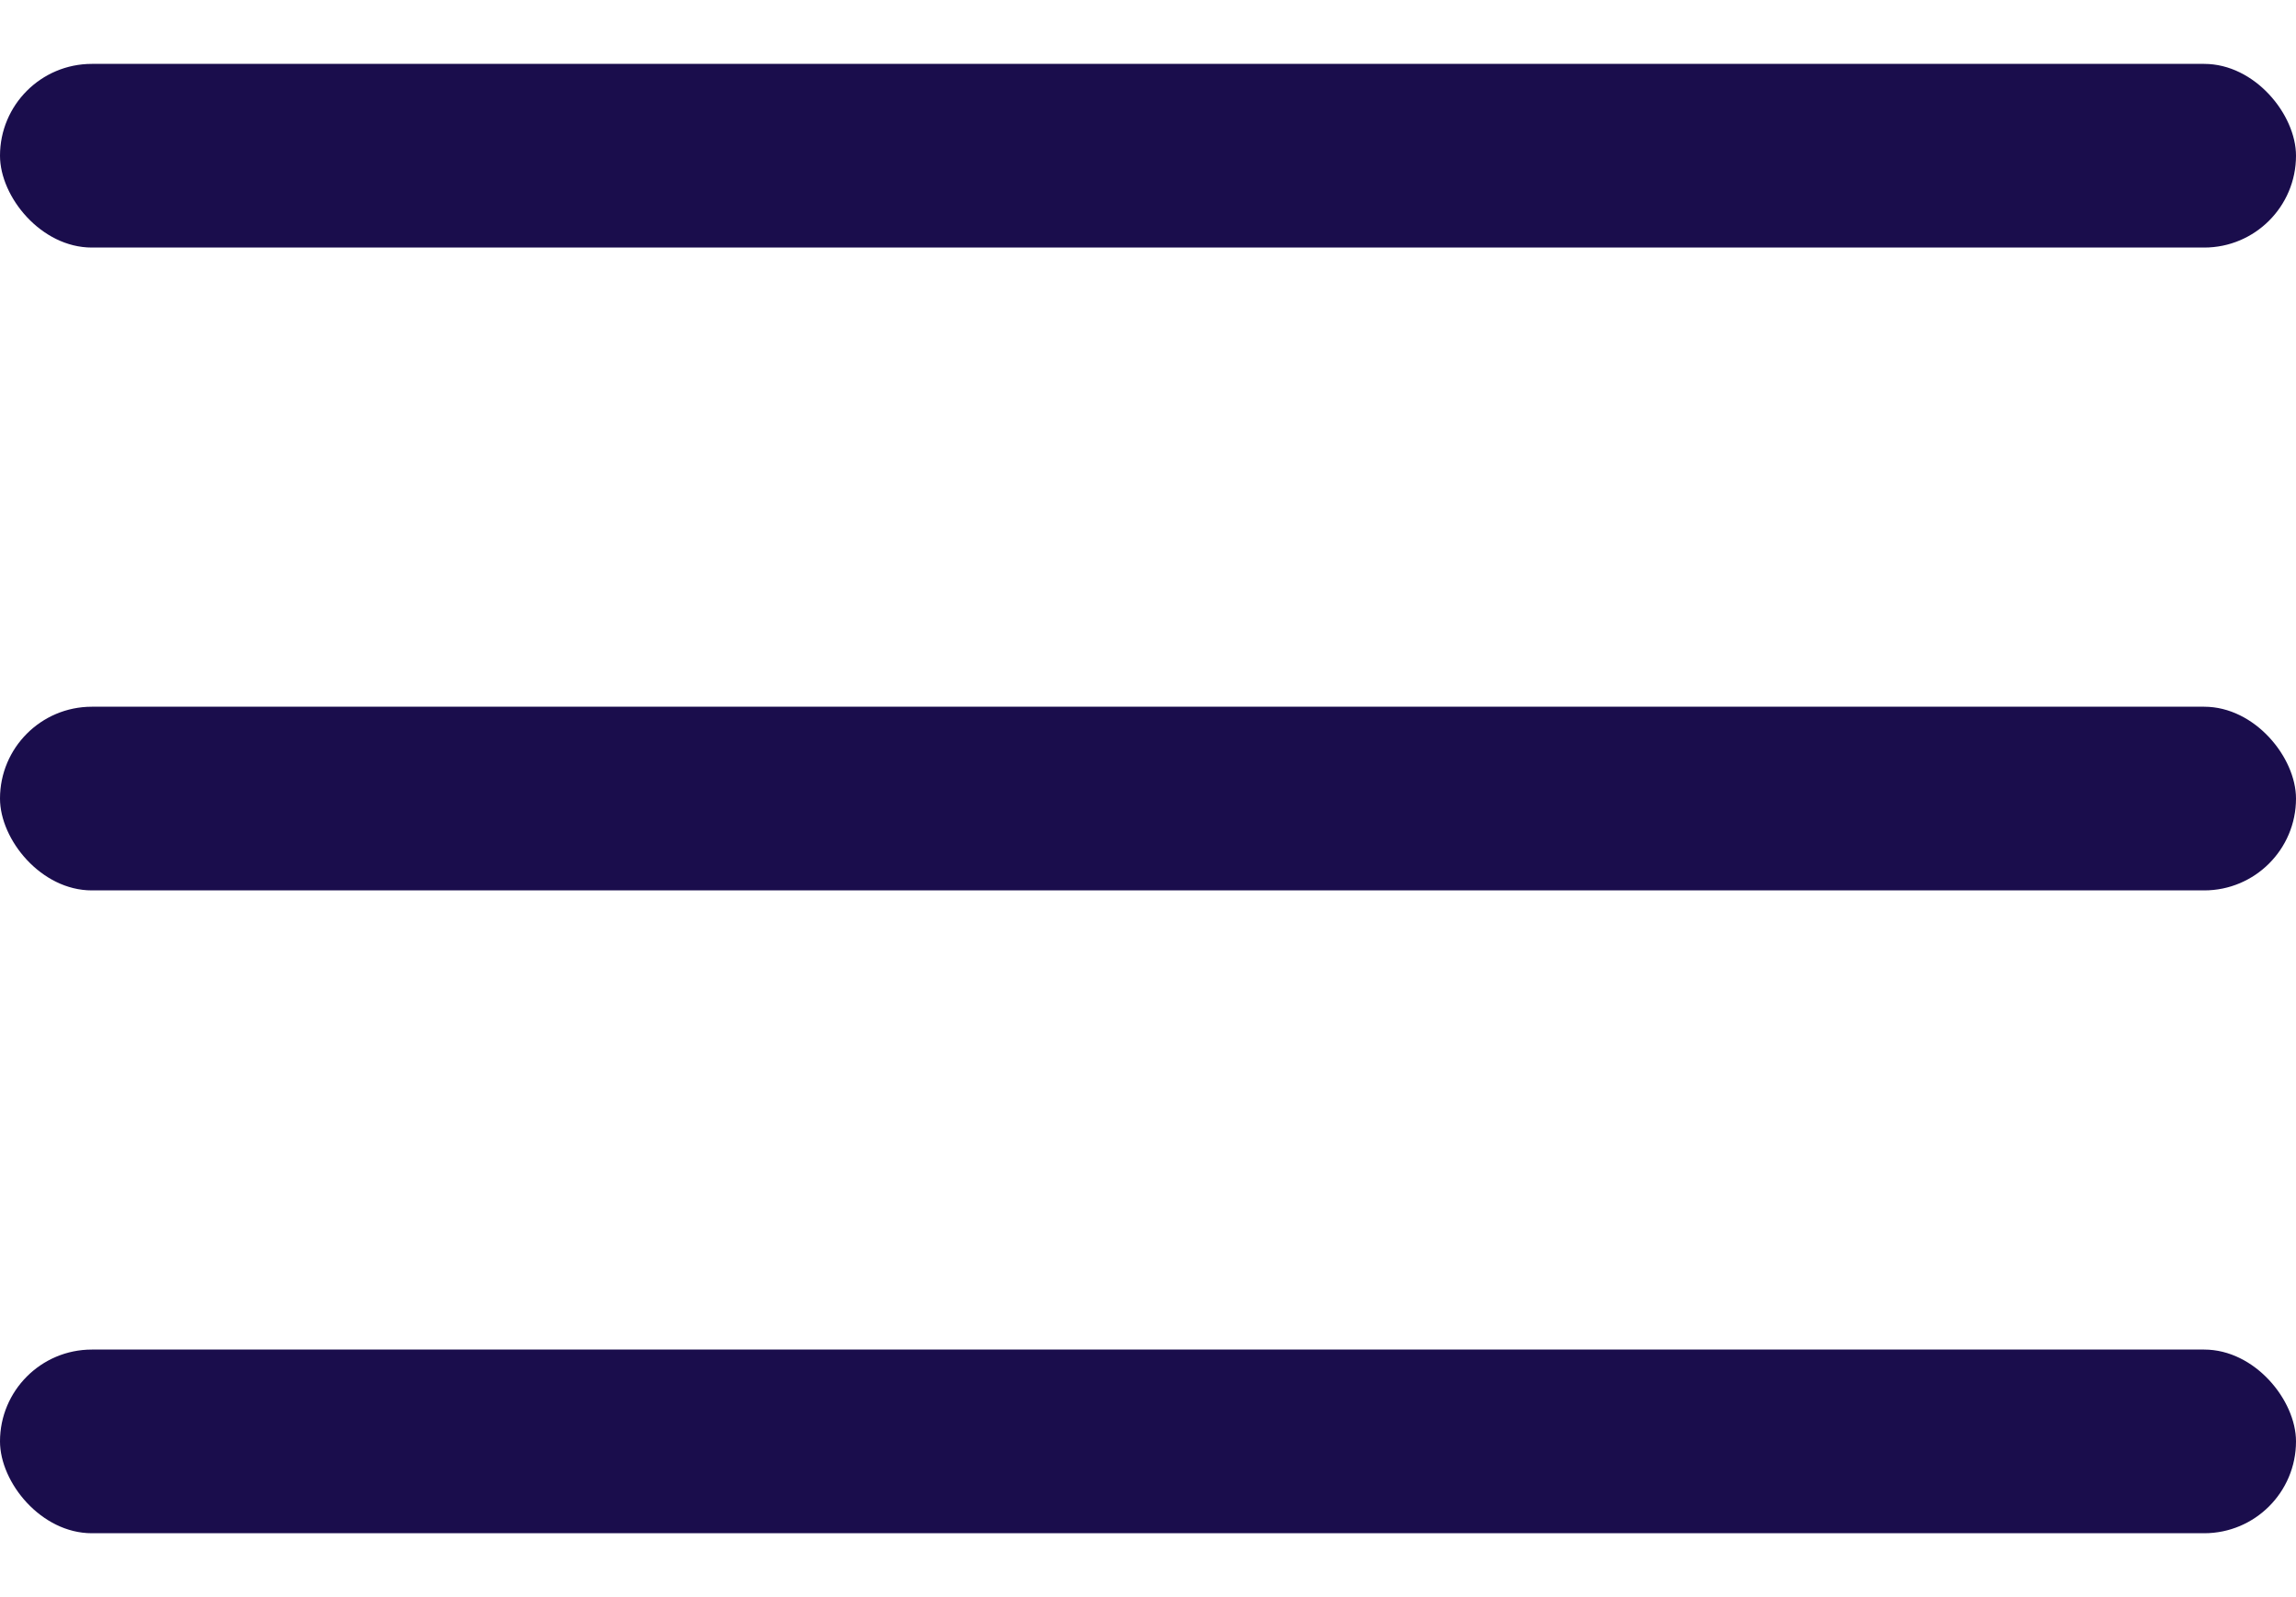 <svg width="23" height="16" viewBox="0 0 23 16" fill="none" xmlns="http://www.w3.org/2000/svg">
<rect y="0.64" width="23" height="1.84" rx="0.92" fill="#1A0D4C"/>
<rect y="7.08" width="23" height="1.84" rx="0.92" fill="#1A0D4C"/>
<rect y="13.52" width="23" height="1.84" rx="0.92" fill="#1A0D4C"/>
</svg>
